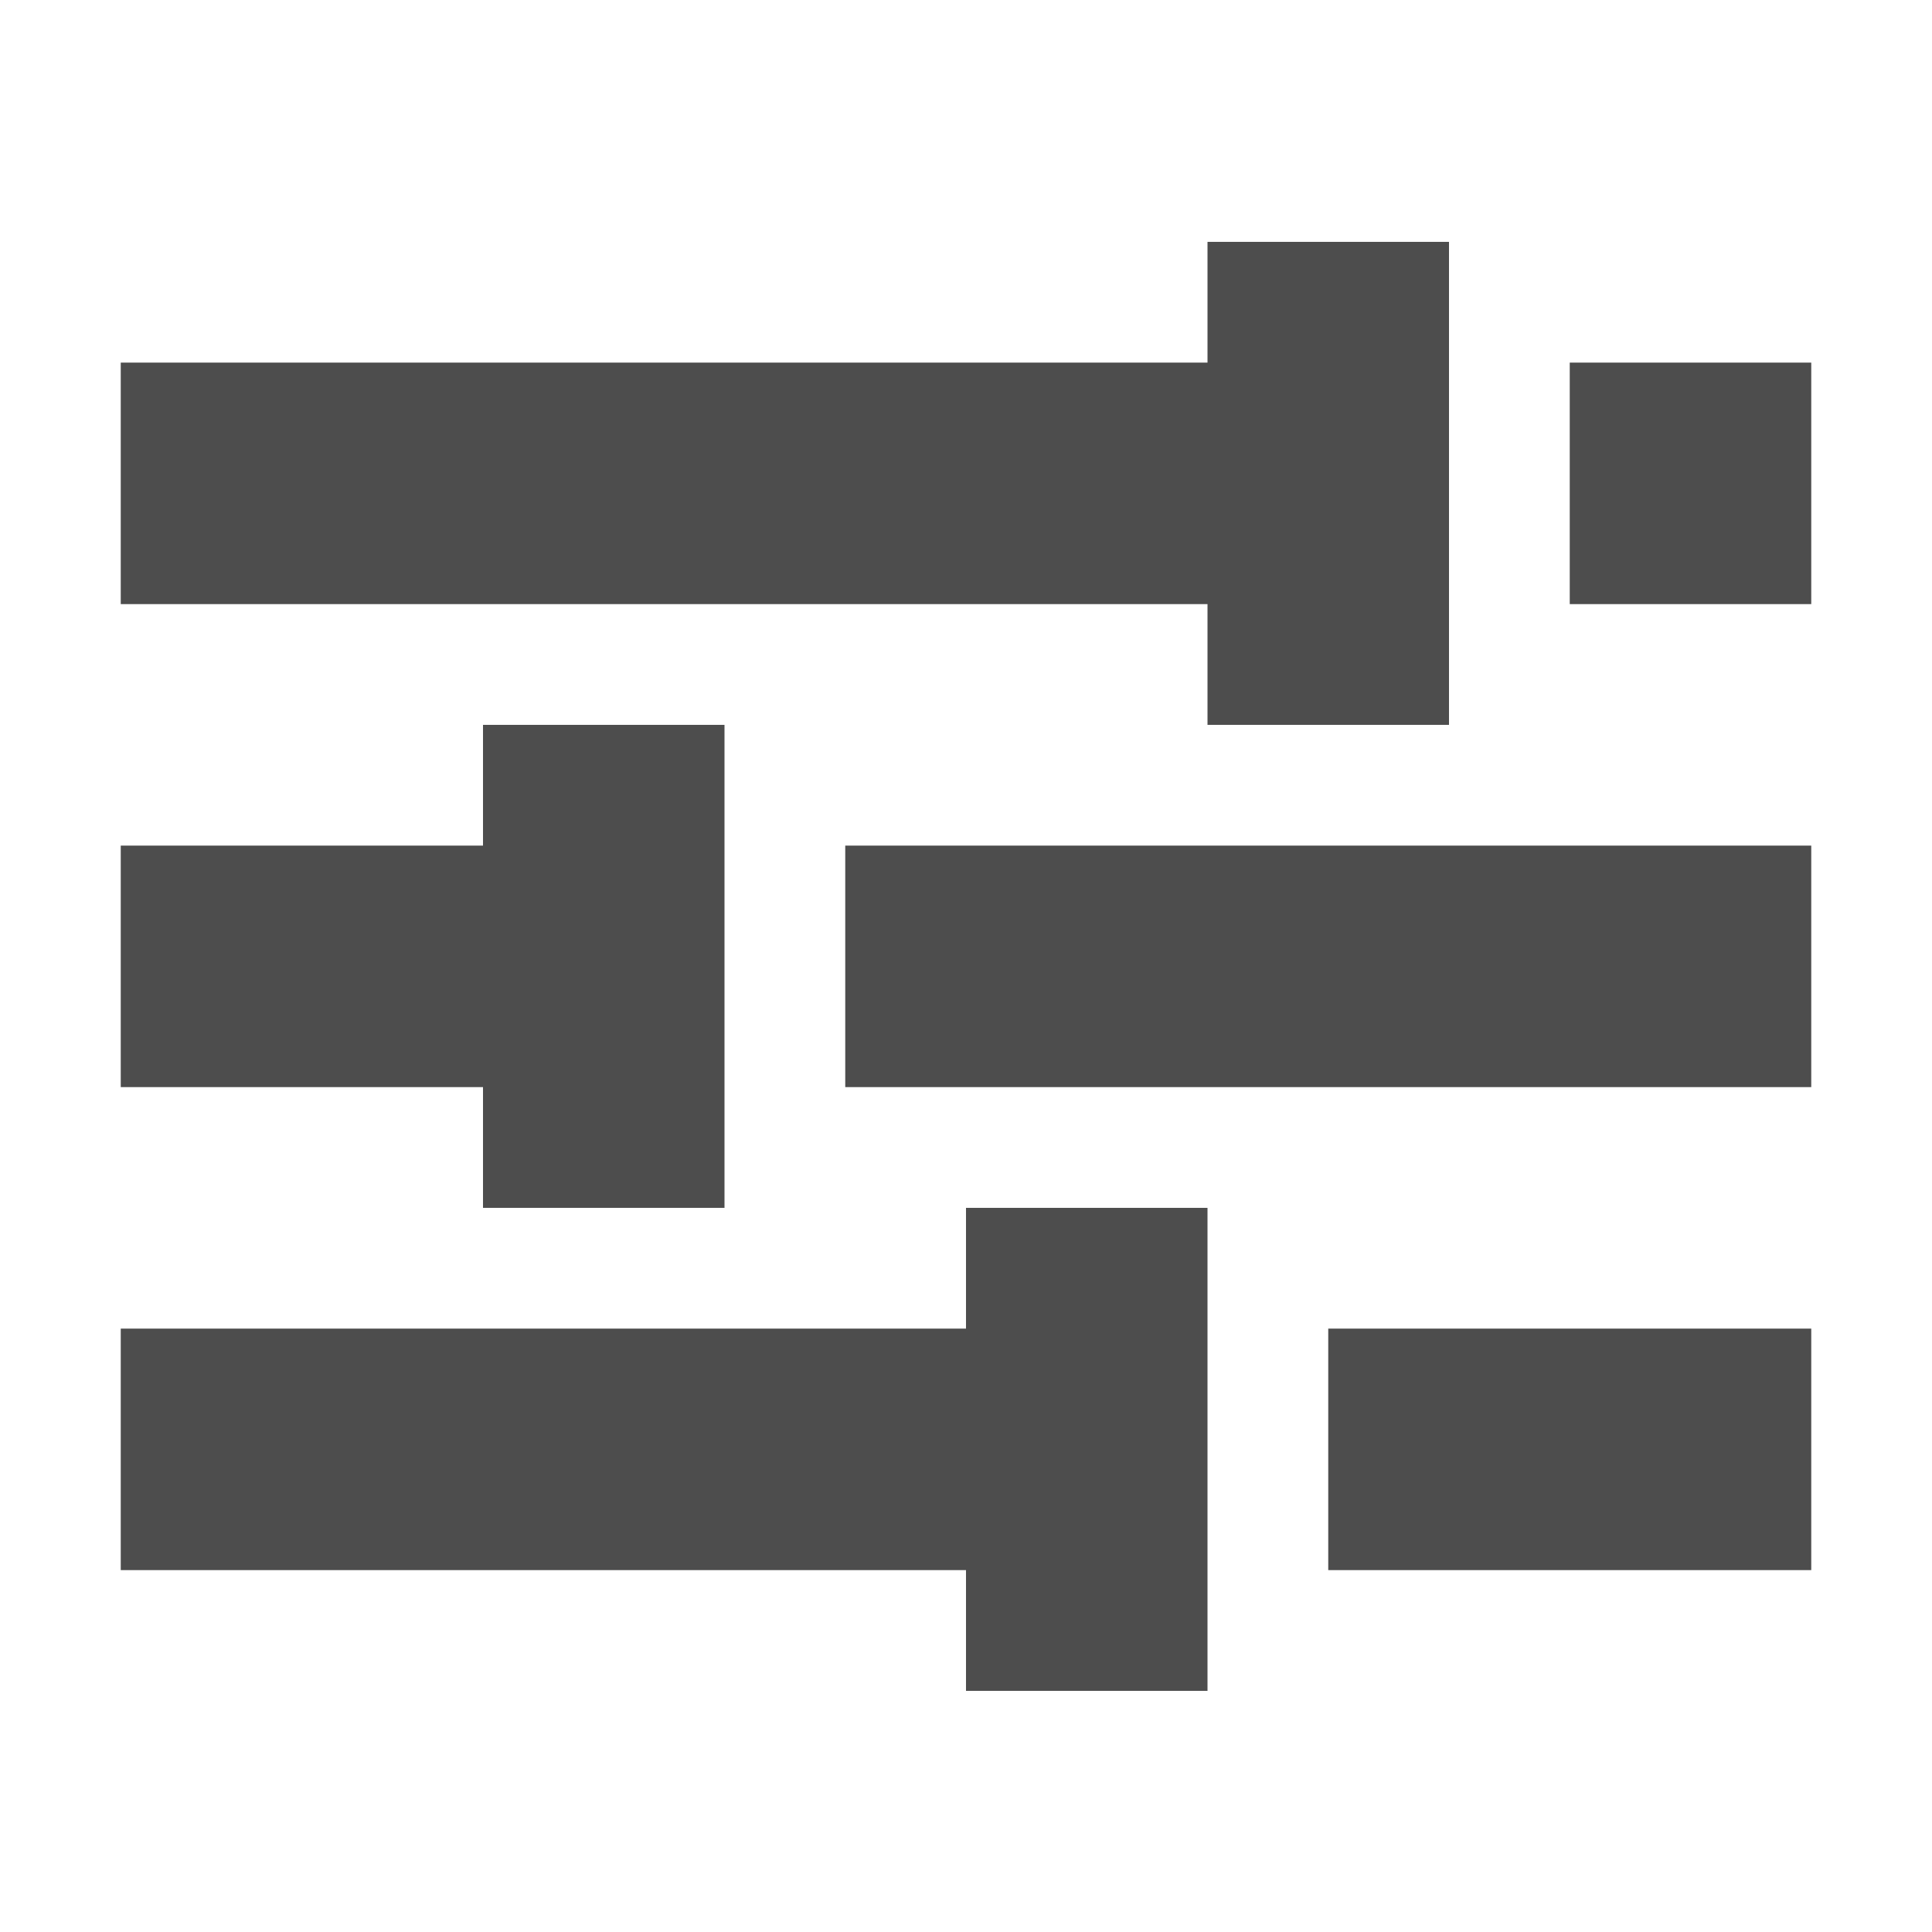<svg xmlns="http://www.w3.org/2000/svg" style="enable-background:new" width="16" height="16" version="1.1">
 <g transform="translate(-484,-565.997)" style="fill:#4d4d4d">
  <path d="m 492,576 0,1 -7,0 0,2 7,0 0,1 2,0 0,-1 0,-2 0,-1 z m 3,1 0,2 4,0 0,-2 z" style="fill:#4d4d4d"/>
  <path d="m 488,572 0,1 -3,0 0,2 3,0 0,1 2,0 0,-1 0,-2 0,-1 z m 3,1 0,2 8,0 0,-2 z" style="fill:#4d4d4d"/>
  <path d="m 494,568 0,1 -9,0 0,2 9,0 0,1 2,0 0,-1 0,-2 0,-1 z m 3,1 0,2 2,0 0,-2 z" style="fill:#4d4d4d"/>
 </g>
</svg>
